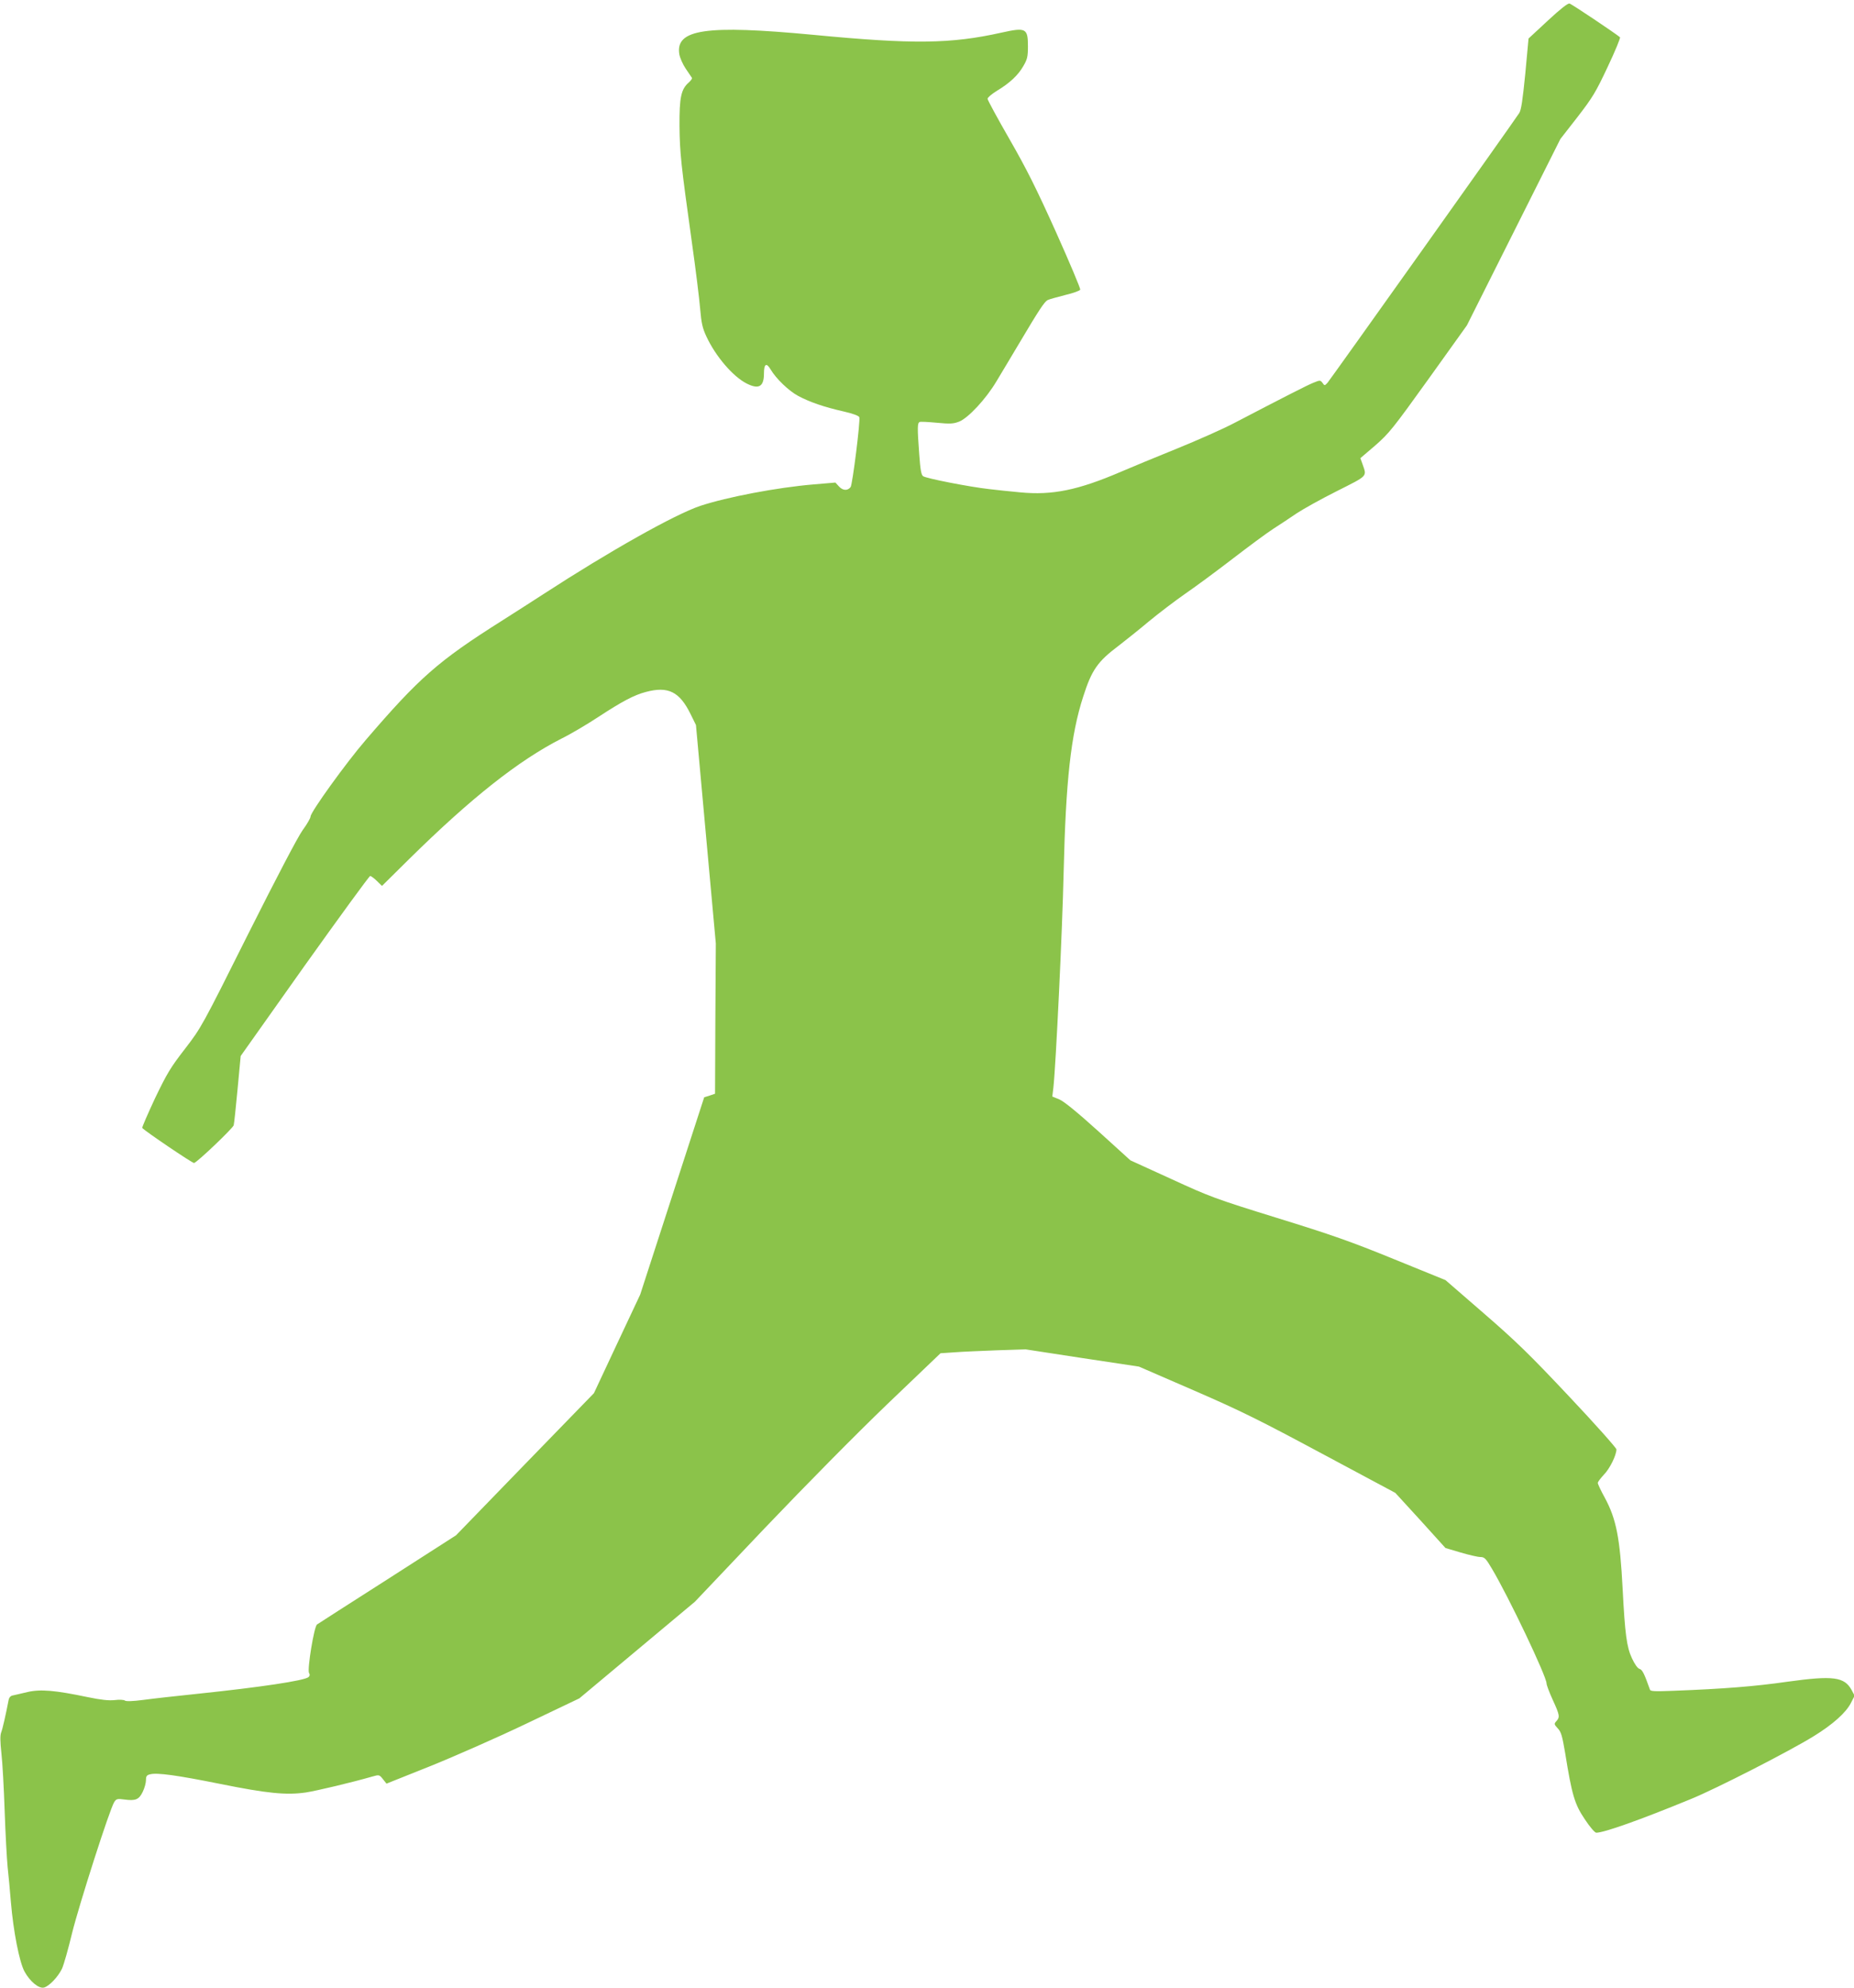 <?xml version="1.0" standalone="no"?>
<!DOCTYPE svg PUBLIC "-//W3C//DTD SVG 20010904//EN"
 "http://www.w3.org/TR/2001/REC-SVG-20010904/DTD/svg10.dtd">
<svg version="1.0" xmlns="http://www.w3.org/2000/svg"
 width="1194pt" height="1280pt" viewBox="0 0 1194 1280"
 preserveAspectRatio="xMidYMid meet">
<g transform="translate(0,1280) scale(0.1,-0.1)"
fill="#8bc34a" stroke="none">
<path d="M9968 12667 l-124 -115 -21 -227 c-17 -170 -26 -233 -39 -253 -42
-65 -1219 -1719 -1235 -1737 -18 -19 -19 -19 -32 0 -14 18 -16 18 -58 1 -40
-16 -179 -87 -511 -260 -70 -37 -237 -111 -370 -165 -134 -54 -295 -121 -358
-148 -277 -119 -443 -153 -650 -133 -63 6 -153 15 -200 21 -126 14 -407 69
-425 83 -12 8 -18 42 -25 141 -13 175 -12 202 3 208 7 3 57 0 111 -5 84 -8
105 -7 142 7 58 22 174 146 242 261 30 49 95 159 146 244 127 214 162 267 183
278 10 5 60 19 111 32 52 12 96 28 99 35 2 7 -68 174 -156 370 -127 282 -190
408 -301 601 -77 134 -140 250 -140 258 0 8 26 30 58 50 85 51 139 102 172
160 26 44 30 61 30 128 0 116 -13 123 -170 88 -328 -73 -567 -76 -1215 -14
-690 65 -887 36 -860 -126 4 -22 22 -64 41 -92 19 -28 37 -55 40 -59 3 -5 -7
-18 -20 -30 -50 -43 -61 -97 -60 -279 2 -176 9 -243 79 -745 25 -176 49 -371
54 -433 8 -93 15 -124 40 -178 60 -129 171 -258 259 -303 79 -40 112 -21 112
65 0 62 16 71 43 25 35 -59 117 -138 177 -170 75 -40 168 -72 292 -100 62 -14
98 -28 102 -37 8 -20 -44 -435 -56 -450 -19 -25 -50 -23 -74 3 l-24 26 -142
-12 c-235 -20 -555 -81 -728 -138 -164 -55 -582 -290 -1010 -568 -58 -38 -179
-115 -270 -173 -408 -258 -529 -364 -875 -767 -126 -146 -355 -464 -355 -492
0 -10 -23 -50 -51 -88 -31 -43 -165 -299 -351 -669 -298 -596 -301 -601 -406
-738 -94 -121 -117 -160 -194 -320 -47 -101 -84 -186 -82 -190 9 -15 325 -229
334 -226 24 8 251 225 255 243 3 11 14 116 25 233 l20 213 411 580 c227 318
417 579 423 579 5 0 25 -14 43 -32 l33 -32 177 175 c398 392 702 632 978 773
61 30 169 94 240 141 150 98 228 140 305 160 143 38 216 2 287 -142 l35 -71
64 -704 64 -703 -3 -484 -2 -483 -35 -12 -35 -11 -206 -635 -206 -635 -149
-317 -149 -318 -444 -457 -444 -458 -441 -283 c-243 -155 -447 -286 -454 -291
-19 -11 -64 -288 -52 -312 7 -11 5 -20 -3 -27 -28 -23 -309 -65 -710 -107
-136 -14 -296 -32 -355 -40 -68 -9 -111 -10 -118 -4 -6 5 -36 7 -65 3 -39 -4
-87 1 -174 19 -210 44 -303 52 -387 33 -40 -10 -83 -19 -95 -22 -14 -2 -24
-13 -27 -27 -19 -98 -39 -187 -48 -210 -8 -20 -7 -59 1 -135 7 -59 16 -226 21
-372 5 -146 14 -308 19 -360 6 -52 15 -153 21 -225 16 -191 55 -389 88 -449
35 -64 92 -111 125 -103 34 9 90 68 116 121 12 26 41 129 65 229 45 182 243
801 272 845 13 20 20 22 64 16 73 -10 95 -1 119 49 12 24 21 58 21 75 0 26 5
33 26 38 46 12 174 -6 453 -62 302 -61 425 -73 550 -55 71 11 294 64 430 103
42 12 44 12 67 -17 l23 -29 273 109 c150 60 430 183 621 274 l348 166 372 311
372 311 450 474 c272 285 587 604 791 800 l341 326 89 6 c49 4 172 9 274 13
l185 6 365 -56 365 -55 355 -154 c302 -131 426 -193 825 -407 l471 -252 162
-177 161 -178 98 -29 c54 -16 111 -29 127 -29 26 0 35 -9 74 -75 109 -183 352
-694 352 -739 0 -10 18 -58 40 -106 45 -98 47 -111 23 -137 -15 -17 -15 -20 9
-46 22 -23 29 -48 48 -160 43 -268 61 -329 126 -425 32 -49 65 -87 74 -87 50
0 279 81 610 217 164 67 633 307 790 404 125 77 208 152 240 214 l24 47 -19
36 c-47 86 -119 95 -415 54 -208 -30 -412 -46 -727 -58 -125 -5 -154 -4 -157
7 -37 104 -49 129 -68 134 -12 4 -31 31 -48 68 -34 72 -45 157 -60 447 -17
329 -41 450 -115 587 -25 45 -45 88 -45 95 0 7 18 30 39 53 38 38 81 126 81
163 0 9 -136 162 -303 339 -255 271 -341 355 -550 536 l-248 215 -332 135
c-277 113 -402 157 -752 265 -400 124 -432 136 -682 251 l-263 120 -205 186
c-135 122 -222 193 -252 206 l-46 19 7 58 c16 143 58 1017 66 1387 14 588 46
883 126 1130 55 172 93 226 229 328 44 34 132 104 195 157 63 52 167 131 230
175 63 43 200 144 304 224 104 80 224 169 266 196 43 28 111 72 151 100 41 27
157 92 259 143 202 102 193 92 165 173 l-14 39 96 82 c88 77 114 109 343 428
l247 345 301 600 301 600 110 141 c98 127 118 160 195 324 48 101 83 187 79
190 -28 24 -311 214 -325 217 -11 3 -58 -34 -140 -110z"/>
</g>
</svg>
